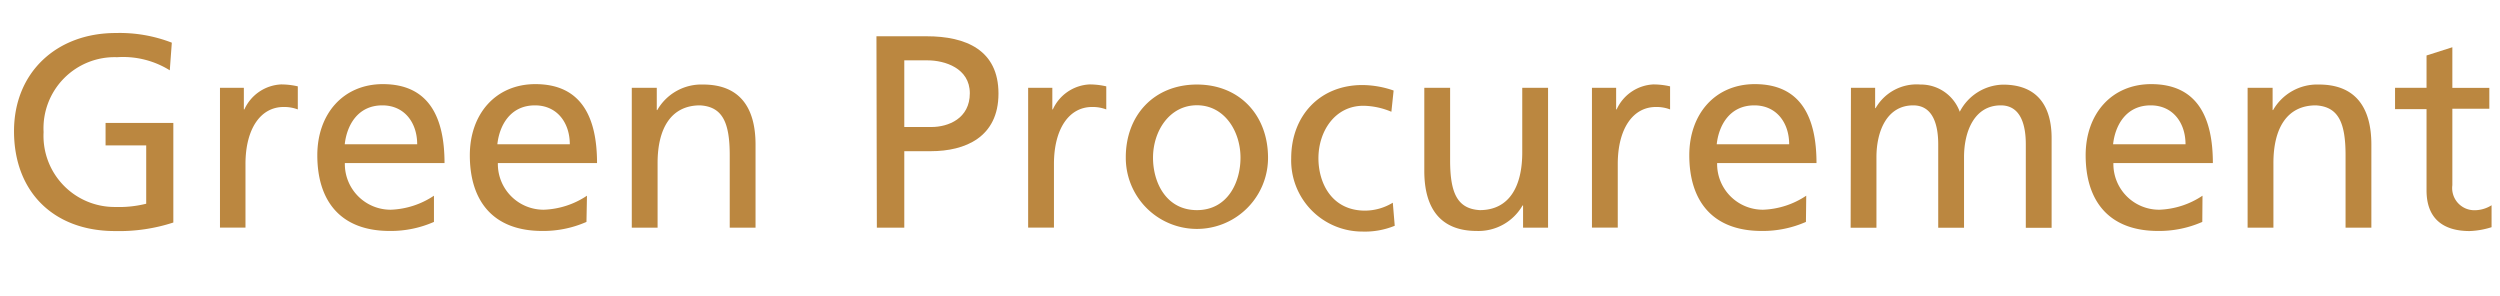 <svg xmlns="http://www.w3.org/2000/svg" viewBox="0 0 246.05 29.16"><defs><style>.cls-1{fill:#bb8740;}</style></defs><title>Kerry_SR17_H5_Eng_180621</title><g id="Layer_3" data-name="Layer 3"><path class="cls-1" d="M16.71,6.92a8.69,8.69,0,0,0-5.18-1.29A7,7,0,0,0,4.29,13a7,7,0,0,0,7.1,7.37,10.91,10.91,0,0,0,3-.32V14.31h-4V12.1h6.67v9.8a17.16,17.16,0,0,1-5.75.84c-6,0-9.93-3.83-9.93-9.83,0-5.8,4.21-9.66,10-9.66a14.19,14.19,0,0,1,5.53.95Z"/><path class="cls-1" d="M21.65,8.64H24v2.13h.05a4.19,4.19,0,0,1,3.59-2.46,7.19,7.19,0,0,1,1.67.19v2.27a3.75,3.75,0,0,0-1.4-.24c-2.27,0-3.75,2.16-3.75,5.61v6.26H21.65Z"/><path class="cls-1" d="M42.71,21.84a10.55,10.55,0,0,1-4.35.89c-4.89,0-7.13-3-7.13-7.45,0-4.08,2.56-7,6.45-7,4.59,0,6.07,3.35,6.07,7.77H33.94a4.5,4.5,0,0,0,4.53,4.59,8.14,8.14,0,0,0,4.24-1.38ZM41.06,14.2c0-2.11-1.24-3.83-3.43-3.83-2.48,0-3.51,2.05-3.7,3.83Z"/><path class="cls-1" d="M57.72,21.84a10.55,10.55,0,0,1-4.35.89c-4.89,0-7.13-3-7.13-7.45,0-4.08,2.56-7,6.45-7,4.59,0,6.07,3.35,6.07,7.77H49a4.5,4.5,0,0,0,4.53,4.59,8.14,8.14,0,0,0,4.24-1.38ZM56.08,14.2c0-2.11-1.24-3.83-3.43-3.83-2.48,0-3.51,2.05-3.7,3.83Z"/><path class="cls-1" d="M62.18,8.64h2.46v2.19h.05A5,5,0,0,1,69.2,8.32c3.56,0,5.16,2.21,5.16,5.91v8.18H71.82V15.28c0-3.21-.7-4.78-2.92-4.91-2.89,0-4.18,2.32-4.18,5.67v6.37H62.18Z"/><path class="cls-1" d="M86.26,3.57H91.2c3.86,0,7.07,1.35,7.07,5.64S95,14.88,91.61,14.88H89v7.53h-2.7ZM89,12.5h2.67c1.67,0,3.78-.84,3.78-3.32s-2.48-3.24-4.16-3.24H89Z"/><path class="cls-1" d="M101.19,8.64h2.38v2.13h.05a4.19,4.19,0,0,1,3.59-2.46,7.19,7.19,0,0,1,1.67.19v2.27a3.75,3.75,0,0,0-1.4-.24c-2.27,0-3.75,2.16-3.75,5.61v6.26h-2.54Z"/><path class="cls-1" d="M117.8,8.32c4.18,0,7,3,7,7.21a7,7,0,1,1-14,0C110.78,11.34,113.59,8.32,117.8,8.32Zm0,12.36c3,0,4.29-2.7,4.29-5.16,0-2.62-1.59-5.16-4.29-5.16s-4.32,2.54-4.32,5.16C113.48,18,114.8,20.68,117.8,20.68Z"/><path class="cls-1" d="M136.94,11a7.36,7.36,0,0,0-2.75-.59c-2.83,0-4.43,2.54-4.43,5.16,0,2.46,1.32,5.16,4.59,5.16a5.29,5.29,0,0,0,2.73-.78l.19,2.27a7.73,7.73,0,0,1-3.19.57,7,7,0,0,1-7-7.21c0-4.18,2.81-7.21,7-7.21a9.5,9.5,0,0,1,3.08.54Z"/><path class="cls-1" d="M152.36,22.41H149.9V20.22h-.05a5,5,0,0,1-4.51,2.51c-3.56,0-5.16-2.21-5.16-5.91V8.64h2.54v7.13c0,3.21.7,4.78,2.92,4.91,2.89,0,4.18-2.32,4.18-5.67V8.64h2.54Z"/><path class="cls-1" d="M156.68,8.64h2.38v2.13h.05a4.19,4.19,0,0,1,3.59-2.46,7.19,7.19,0,0,1,1.67.19v2.27a3.75,3.75,0,0,0-1.4-.24c-2.27,0-3.75,2.16-3.75,5.61v6.26h-2.54Z"/><path class="cls-1" d="M177.74,21.84a10.55,10.55,0,0,1-4.35.89c-4.89,0-7.13-3-7.13-7.45,0-4.08,2.56-7,6.45-7,4.59,0,6.07,3.35,6.07,7.77H169a4.5,4.5,0,0,0,4.53,4.59,8.14,8.14,0,0,0,4.24-1.38Zm-1.65-7.64c0-2.11-1.24-3.83-3.43-3.83-2.48,0-3.51,2.05-3.7,3.83Z"/><path class="cls-1" d="M182.17,8.64h2.38v2h.05A4.65,4.65,0,0,1,189,8.32,4.07,4.07,0,0,1,192.88,11a4.91,4.91,0,0,1,4.26-2.67c3.51,0,4.78,2.27,4.78,5.26v8.83h-2.54V14.2c0-1.7-.4-3.83-2.46-3.83-2.59,0-3.62,2.54-3.62,5.1v6.94h-2.54V14.2c0-1.7-.41-3.83-2.46-3.83-2.59,0-3.62,2.54-3.62,5.1v6.94h-2.54Z"/><path class="cls-1" d="M216.75,21.84a10.55,10.55,0,0,1-4.35.89c-4.89,0-7.13-3-7.13-7.45,0-4.08,2.56-7,6.45-7,4.59,0,6.07,3.35,6.07,7.77H208a4.5,4.5,0,0,0,4.53,4.59,8.14,8.14,0,0,0,4.24-1.38ZM215.1,14.2c0-2.11-1.24-3.83-3.43-3.83-2.48,0-3.51,2.05-3.7,3.83Z"/><path class="cls-1" d="M221.21,8.64h2.46v2.19h.05a5,5,0,0,1,4.51-2.51c3.56,0,5.16,2.21,5.16,5.91v8.18h-2.54V15.28c0-3.21-.7-4.78-2.92-4.91-2.89,0-4.18,2.32-4.18,5.67v6.37h-2.54Z"/><path class="cls-1" d="M245,10.7h-3.64v7.53a2.18,2.18,0,0,0,2.13,2.46,3.13,3.13,0,0,0,1.73-.49v2.16a7.94,7.94,0,0,1-2.16.38c-2.62,0-4.24-1.24-4.24-4v-8h-3.1V8.64h3.1V5.46l2.54-.81v4H245Z"/></g></svg>